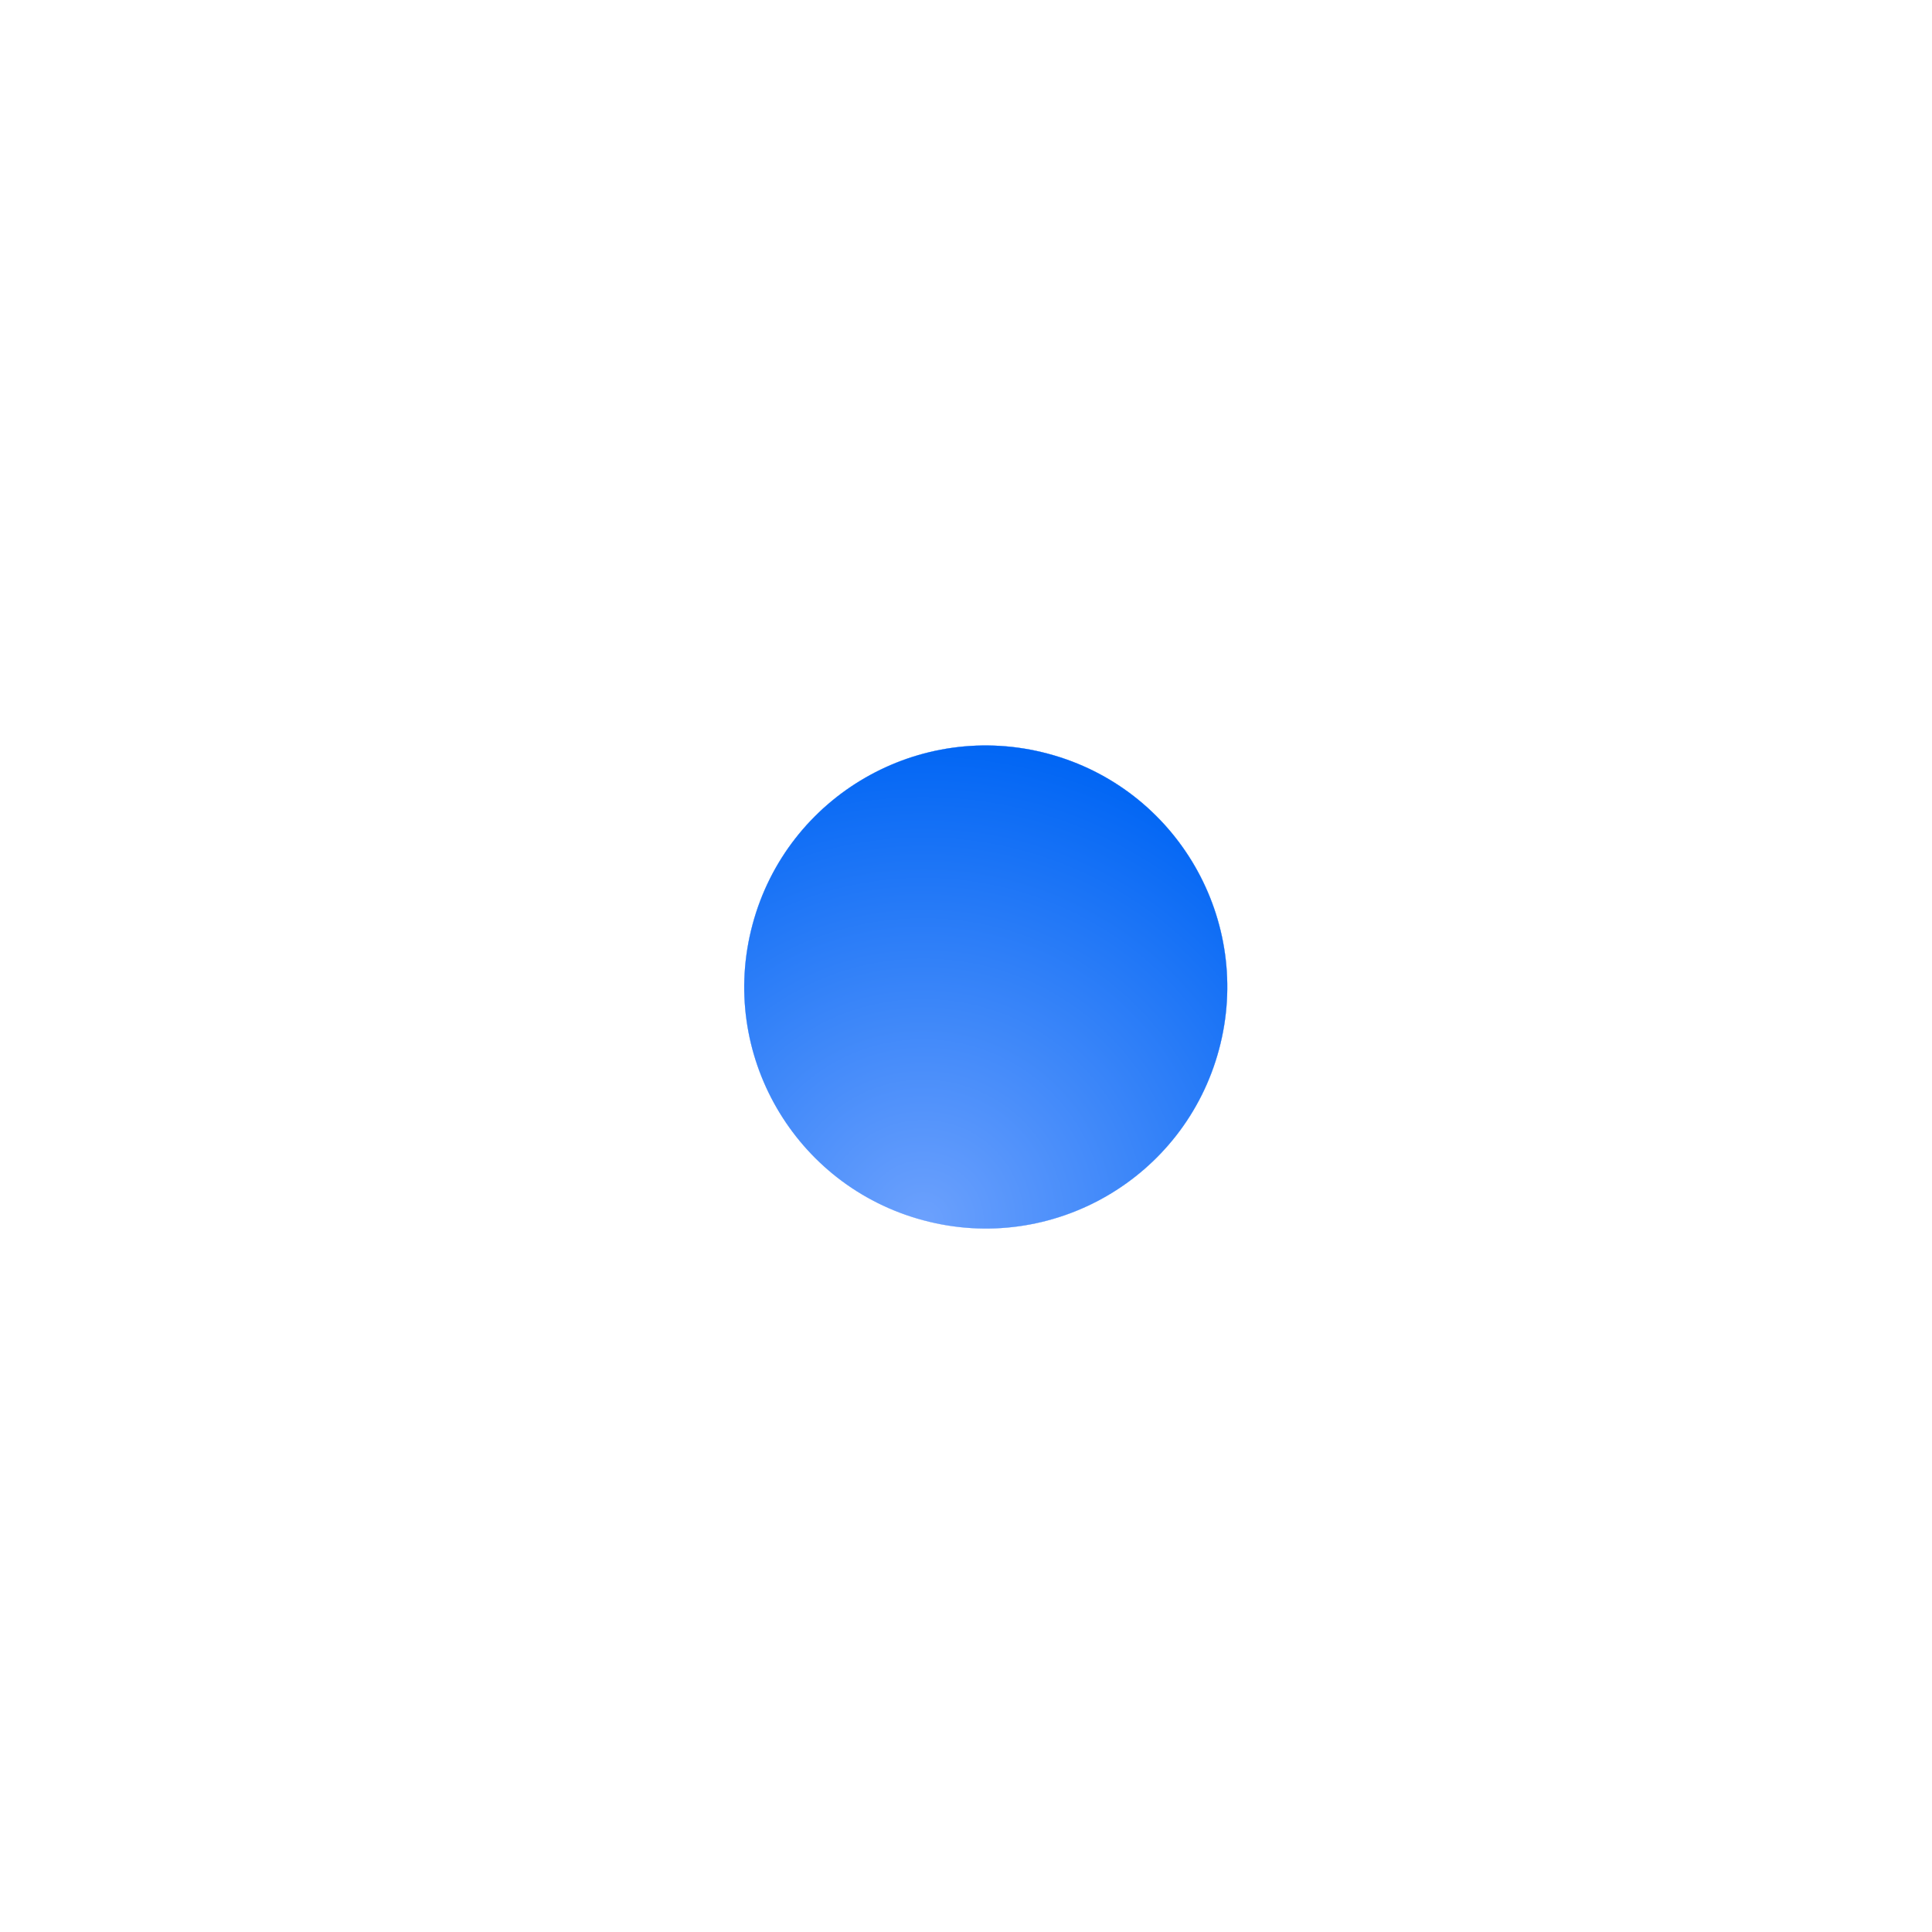 <svg width="28" height="28" viewBox="0 0 28 28" fill="none" xmlns="http://www.w3.org/2000/svg">
<g filter="url(#filter0_f_1_306)">
<path d="M13.381 17.685C15.248 18.186 17.167 17.077 17.667 15.21C18.168 13.343 17.06 11.424 15.193 10.924C13.325 10.423 11.406 11.531 10.906 13.399C10.406 15.266 11.514 17.185 13.381 17.685Z" fill="white"/>
<path d="M13.381 17.685C15.248 18.186 17.167 17.077 17.667 15.21C18.168 13.343 17.06 11.424 15.193 10.924C13.325 10.423 11.406 11.531 10.906 13.399C10.406 15.266 11.514 17.185 13.381 17.685Z" fill="url(#paint0_radial_1_306)"/>
</g>
<path d="M13.38 17.685C15.248 18.186 17.167 17.077 17.667 15.21C18.167 13.343 17.059 11.424 15.192 10.924C13.325 10.423 11.406 11.531 10.906 13.399C10.405 15.266 11.513 17.185 13.38 17.685Z" fill="white"/>
<path d="M13.38 17.685C15.248 18.186 17.167 17.077 17.667 15.21C18.167 13.343 17.059 11.424 15.192 10.924C13.325 10.423 11.406 11.531 10.906 13.399C10.405 15.266 11.513 17.185 13.38 17.685Z" fill="url(#paint1_radial_1_306)"/>
<defs>
<filter id="filter0_f_1_306" x="0.949" y="0.967" width="26.675" height="26.675" filterUnits="userSpaceOnUse" color-interpolation-filters="sRGB">
<feFlood flood-opacity="0" result="BackgroundImageFix"/>
<feBlend mode="normal" in="SourceGraphic" in2="BackgroundImageFix" result="shape"/>
<feGaussianBlur stdDeviation="4.918" result="effect1_foregroundBlur_1_306"/>
</filter>
<radialGradient id="paint0_radial_1_306" cx="0" cy="0" r="1" gradientUnits="userSpaceOnUse" gradientTransform="translate(13.381 17.685) rotate(-75) scale(7)">
<stop stop-color="#6CA1FD"/>
<stop offset="1" stop-color="#0065F4"/>
</radialGradient>
<radialGradient id="paint1_radial_1_306" cx="0" cy="0" r="1" gradientUnits="userSpaceOnUse" gradientTransform="translate(13.38 17.685) rotate(-75) scale(7)">
<stop stop-color="#6CA1FD"/>
<stop offset="1" stop-color="#0065F4"/>
</radialGradient>
</defs>
</svg>
